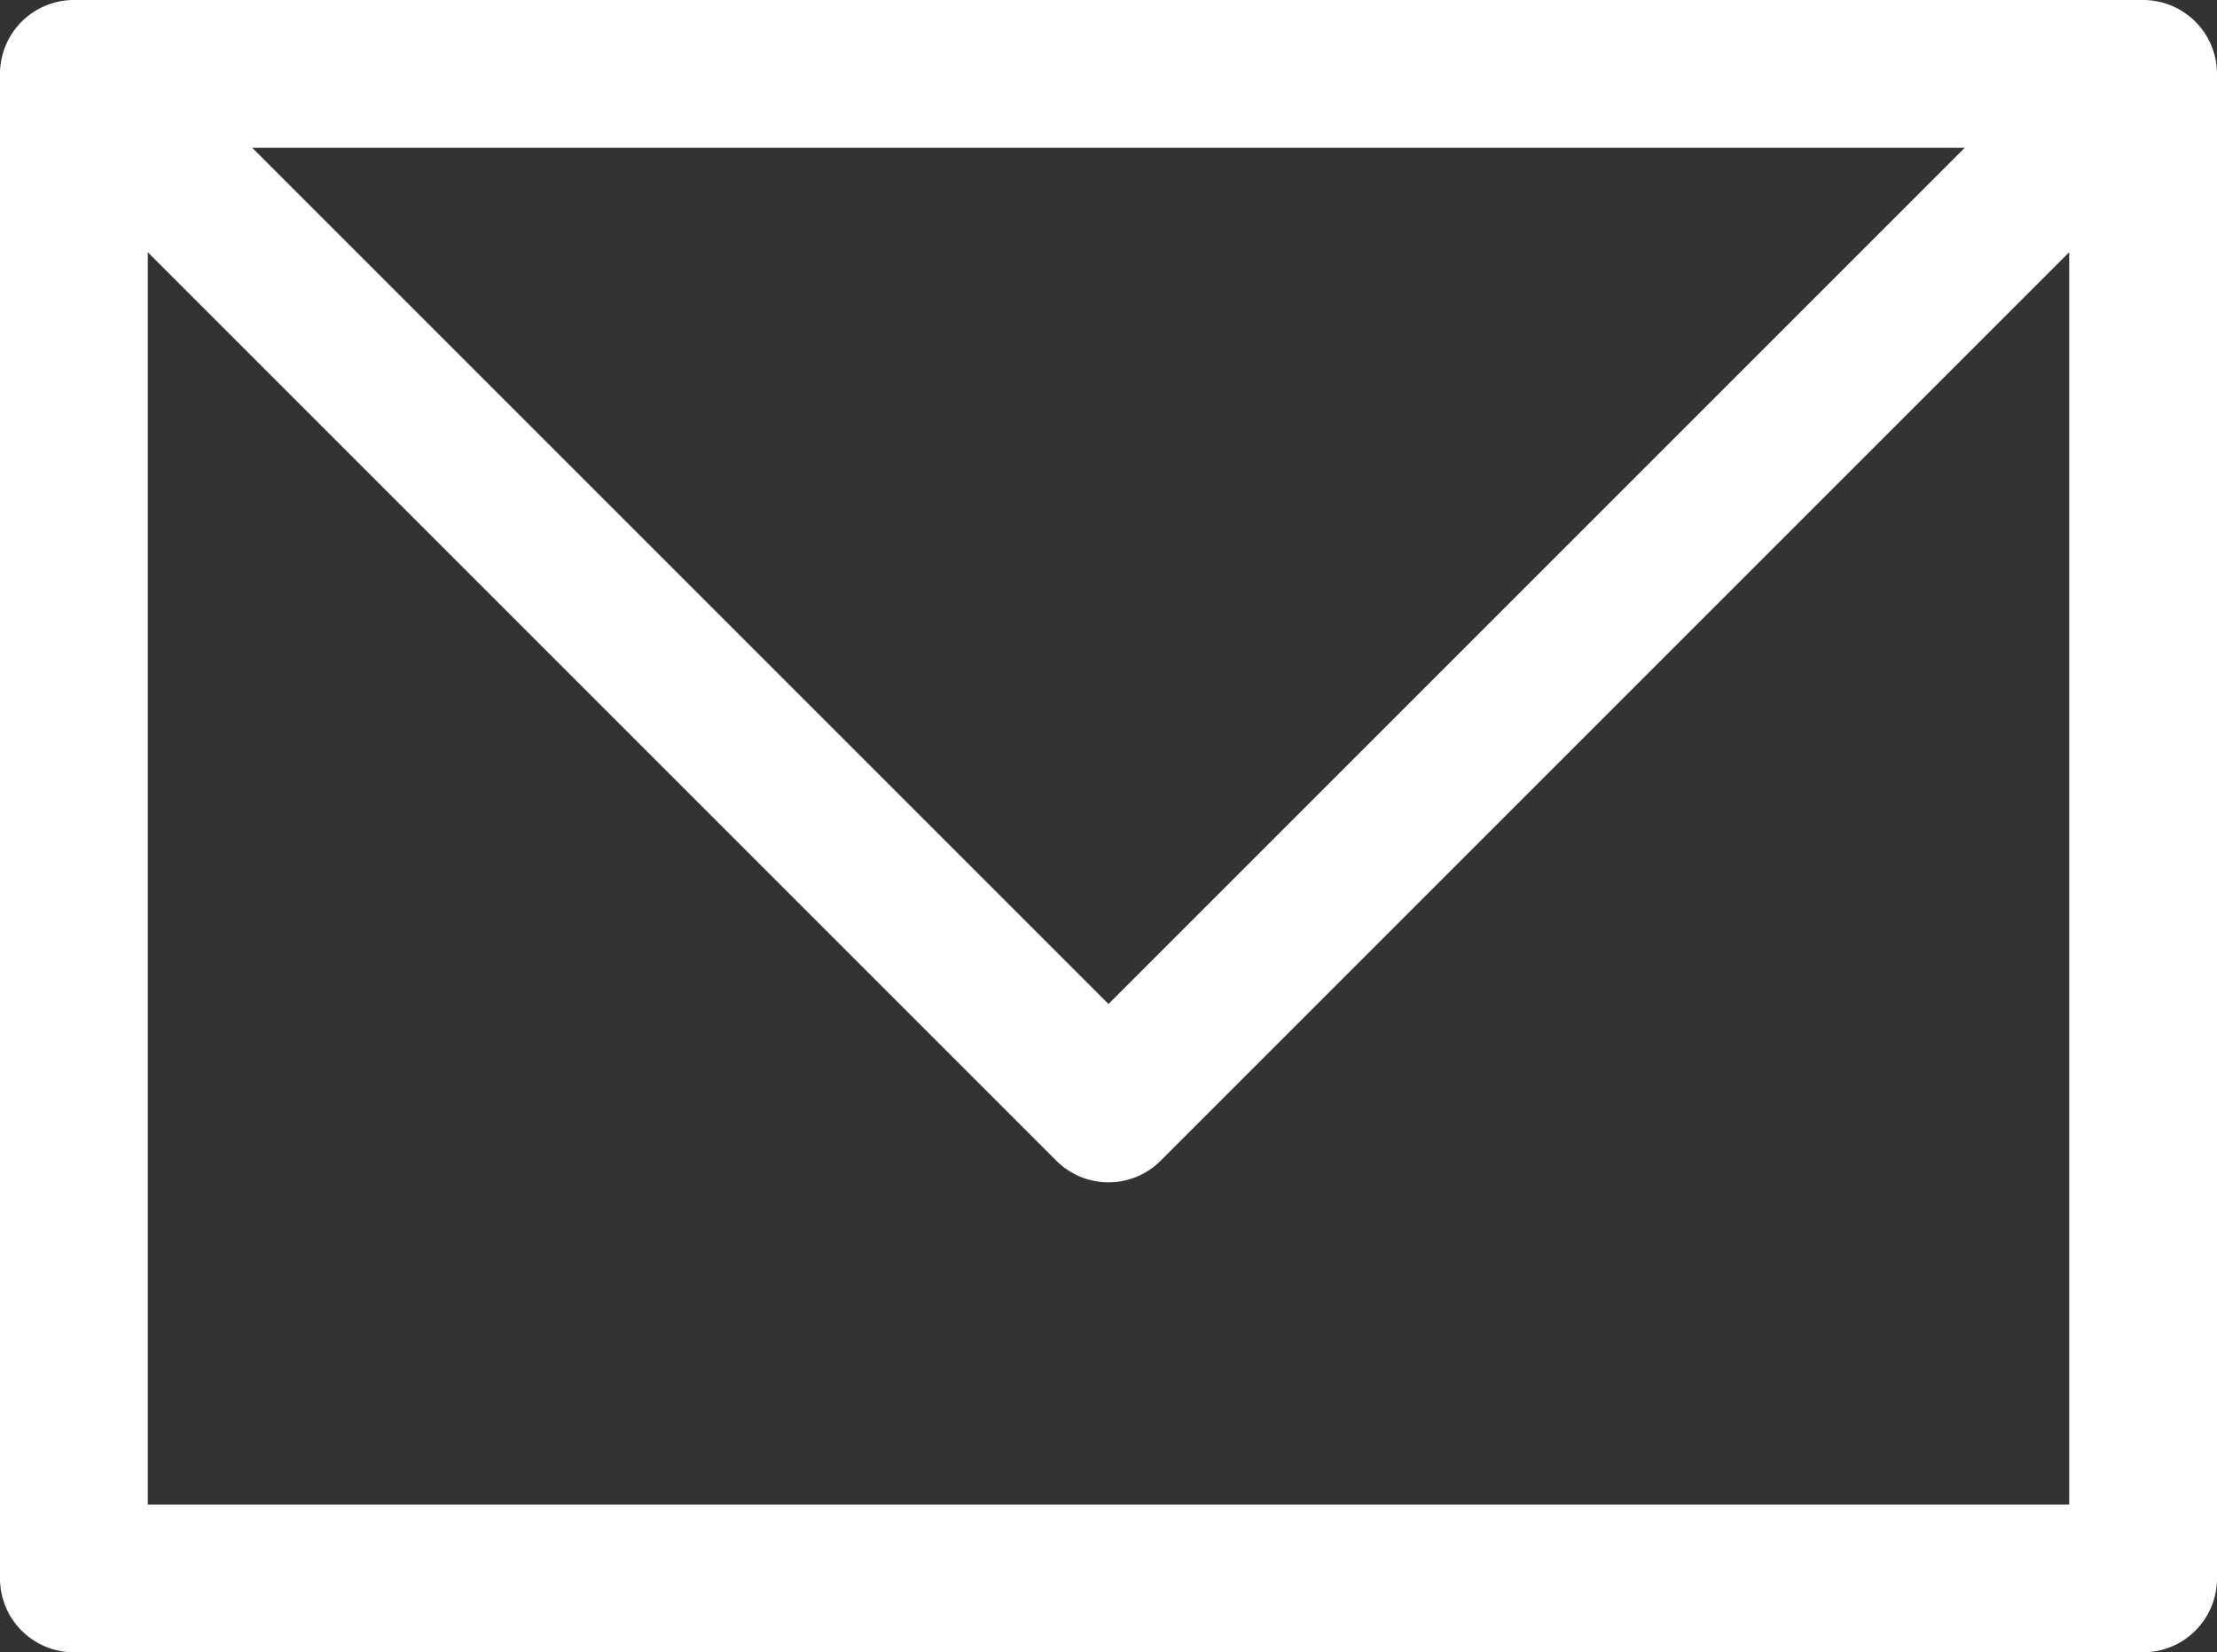 <svg xmlns="http://www.w3.org/2000/svg" width="22.5" height="16.77" viewBox="0 0 22.5 16.77">
  <rect x="0" y="0" width="22.5" height="16.77" fill="#333333" stroke="none"/>
  <g id="ic-mail" transform="translate(-0.75 -3.61)">
    <path id="長方形_124" data-name="長方形 124" d="M0-.75H21a.75.75,0,0,1,.75.75V15.27a.75.75,0,0,1-.75.75H0a.75.75,0,0,1-.75-.75V0A.75.75,0,0,1,0-.75ZM20.25.75H.75V14.52h19.5Z" transform="translate(1.5 4.36)" fill="#fff"/>
    <path id="パス_55" data-name="パス 55" d="M12,15.61a.748.748,0,0,1-.53-.22L.97,4.89A.75.75,0,0,1,2.03,3.83L12,13.8l9.97-9.97A.75.75,0,0,1,23.03,4.89l-10.5,10.5A.748.748,0,0,1,12,15.61Z" fill="#fff"/>
  </g>
</svg>

